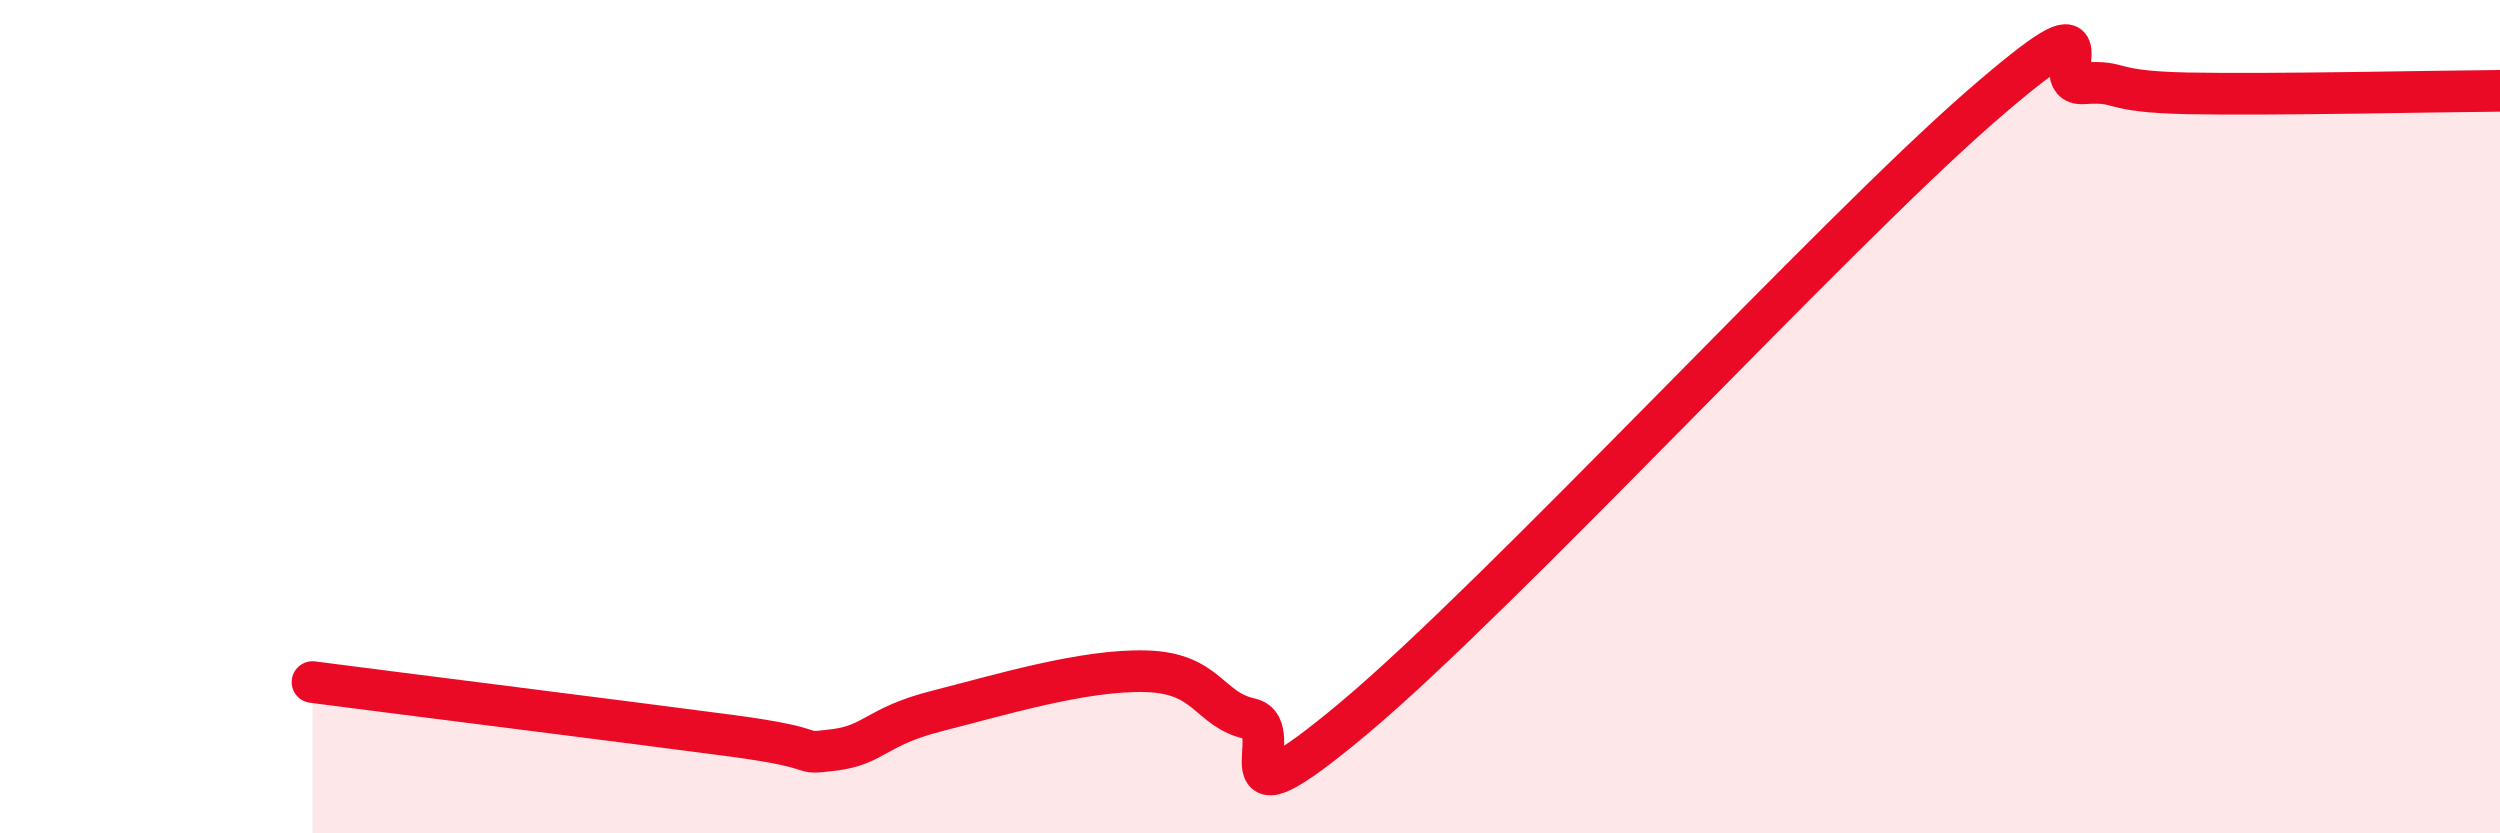 
    <svg width="60" height="20" viewBox="0 0 60 20" xmlns="http://www.w3.org/2000/svg">
      <path
        d="M 7.5,16.37 C 9.5,16.63 15,17.32 17.5,17.65 C 20,17.98 19,18.12 20,18 C 21,17.88 21,17.44 22.5,17.06 C 24,16.68 26,16.07 27.5,16.11 C 29,16.15 29,17.03 30,17.25 C 31,17.47 29,20.16 32.5,17.23 C 36,14.3 44,5.64 47.5,2.59 C 51,-0.46 49,2.07 50,2 C 51,1.93 50.5,2.2 52.5,2.24 C 54.5,2.28 58.5,2.19 60,2.18L60 20L7.5 20Z"
        fill="#EB0A25"
        opacity="0.1"
        stroke-linecap="round"
        stroke-linejoin="round"
      />
      <path
        d="M 7.5,16.37 C 9.5,16.63 15,17.32 17.5,17.65 C 20,17.98 19,18.12 20,18 C 21,17.88 21,17.44 22.5,17.06 C 24,16.68 26,16.07 27.5,16.11 C 29,16.15 29,17.03 30,17.25 C 31,17.47 29,20.16 32.5,17.23 C 36,14.3 44,5.64 47.5,2.59 C 51,-0.46 49,2.07 50,2 C 51,1.93 50.5,2.2 52.5,2.24 C 54.5,2.28 58.5,2.19 60,2.18"
        stroke="#EB0A25"
        stroke-width="1"
        fill="none"
        stroke-linecap="round"
        stroke-linejoin="round"
      />
    </svg>
  